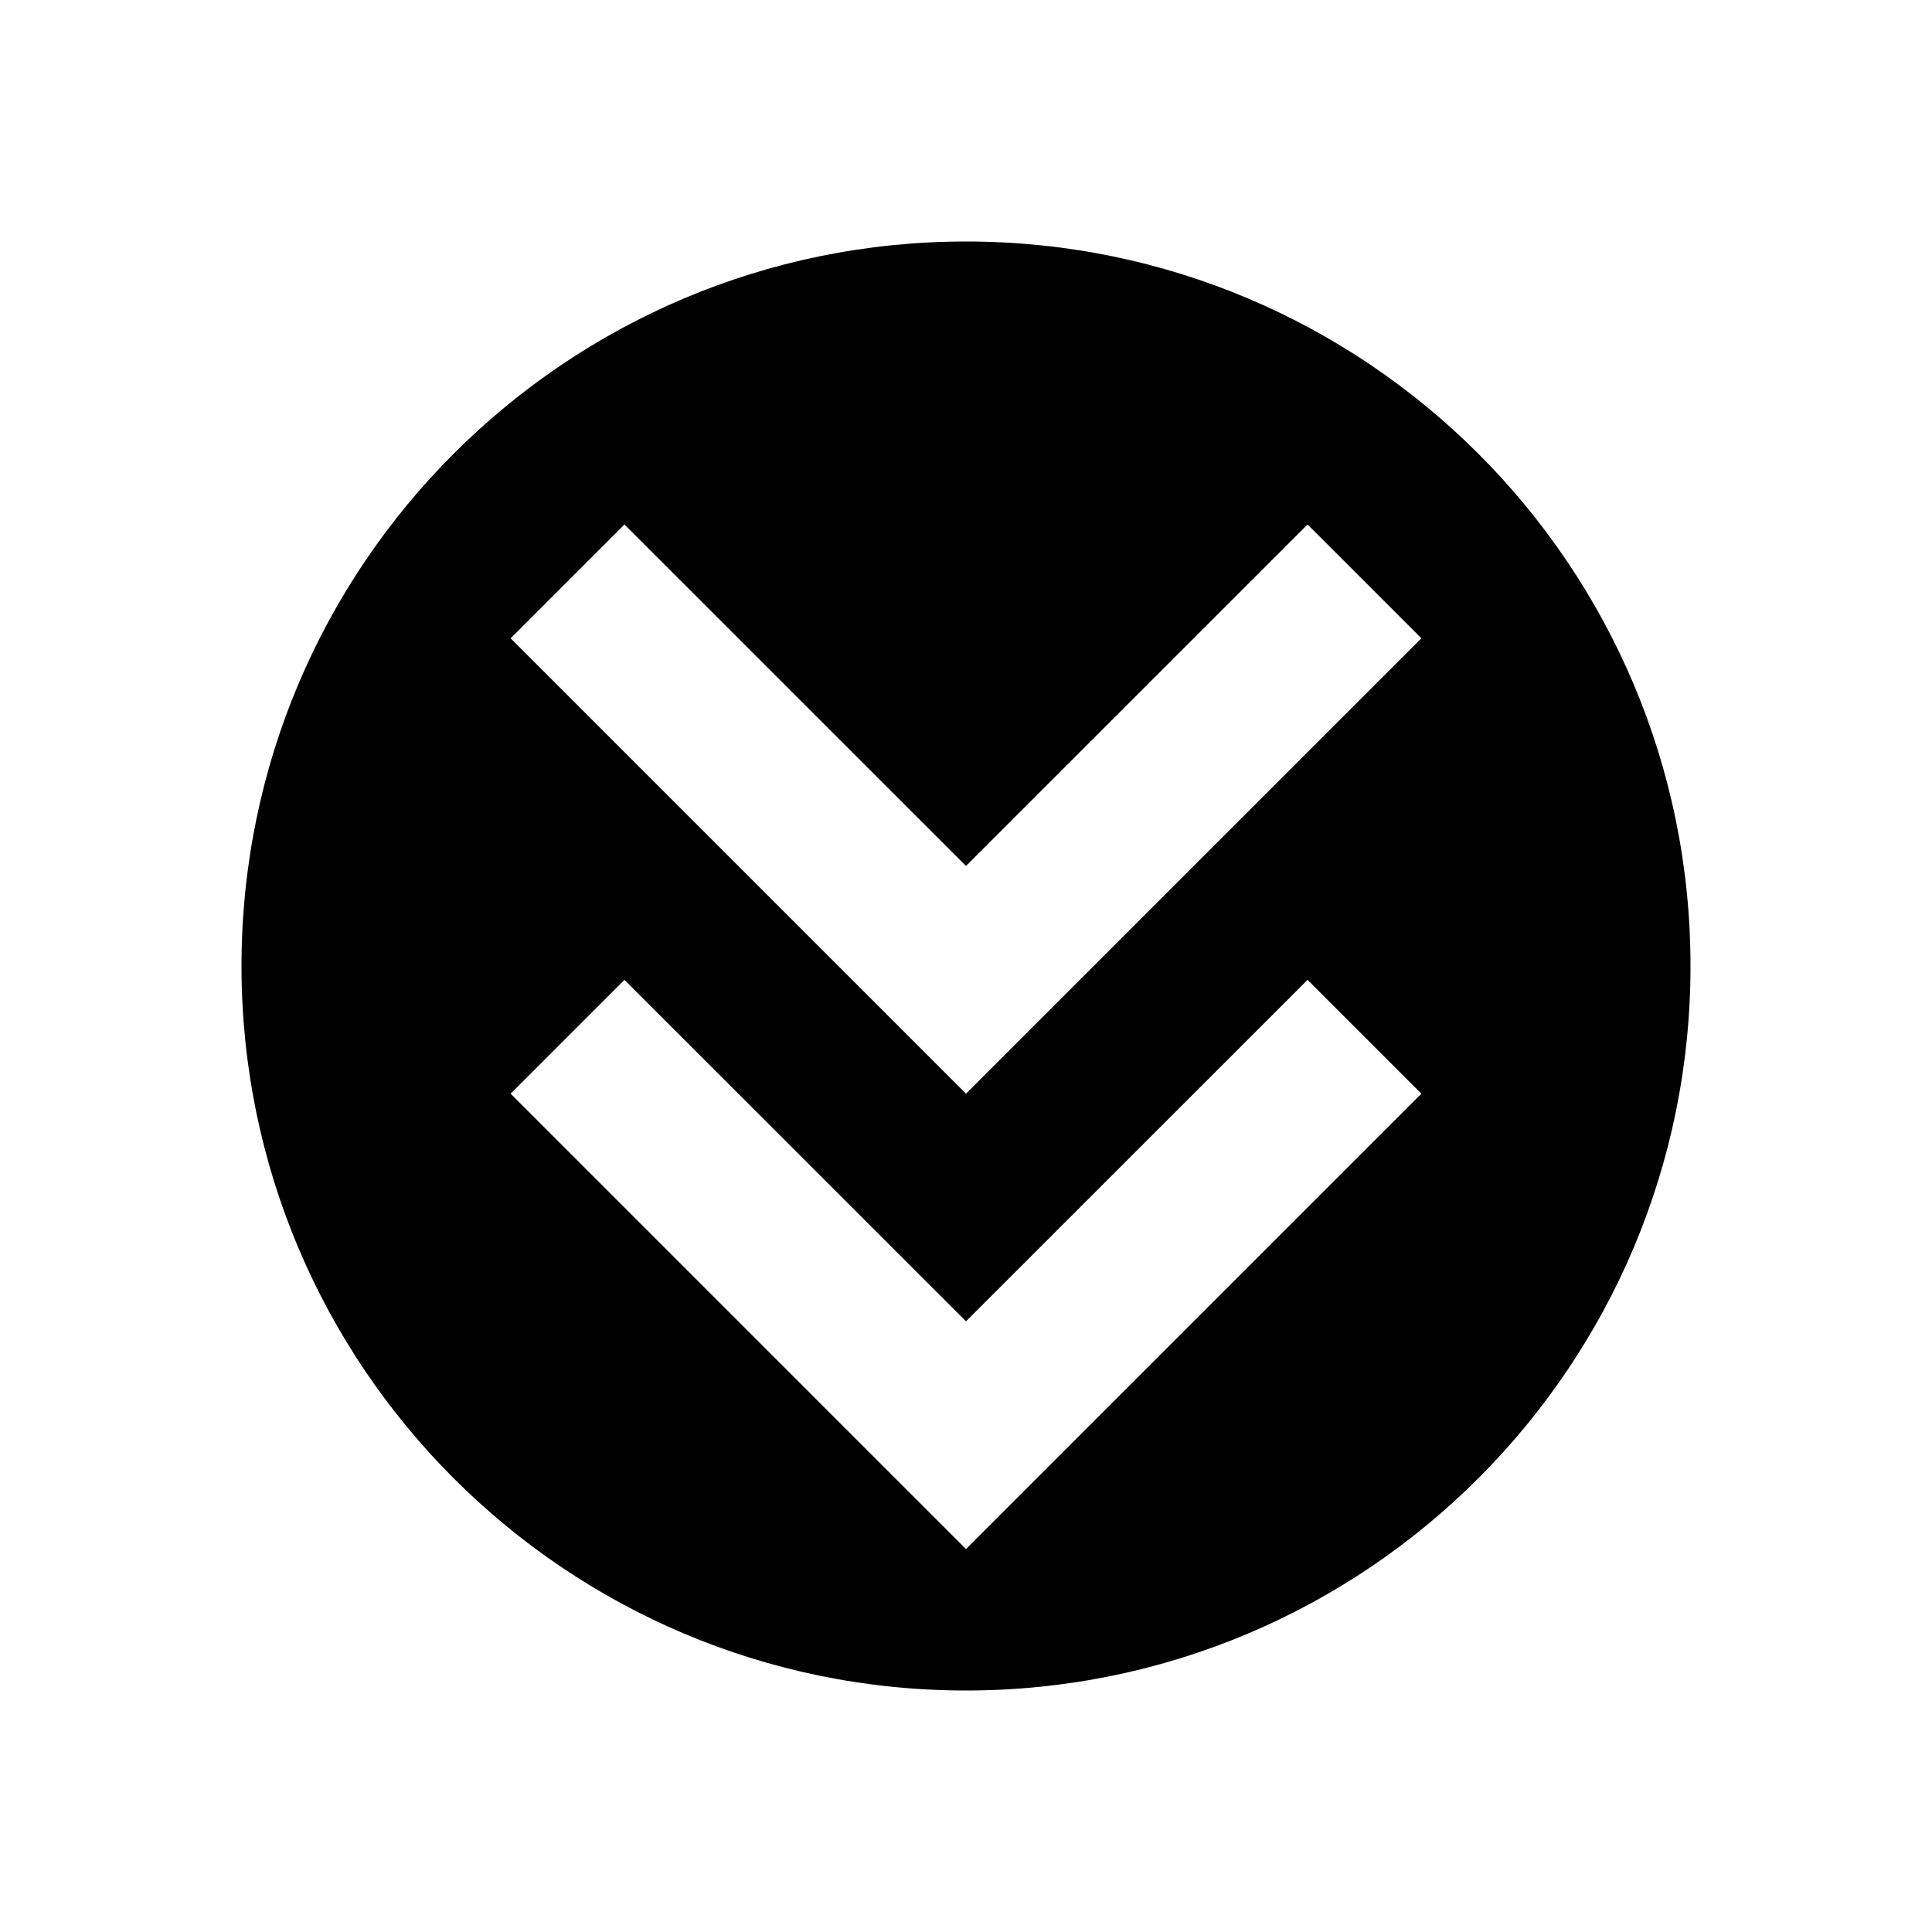 <?xml version="1.0" encoding="utf-8"?>
<svg width="800px" height="800px" viewBox="0 0 24 24" fill="none" xmlns="http://www.w3.org/2000/svg">
<path fill-rule="evenodd" clip-rule="evenodd" d="M12 21C16.971 21 21 16.971 21 12C21 7.029 16.971 3 12 3C7.029 3 3 7.029 3 12C3 16.971 7.029 21 12 21ZM16.243 6.515L17.657 7.929L12 13.586L6.343 7.929L7.757 6.515L12 10.757L16.243 6.515ZM12 16.414L16.243 12.172L17.657 13.586L12 19.243L6.343 13.586L7.757 12.172L12 16.414Z" fill="#000000"/>
</svg>